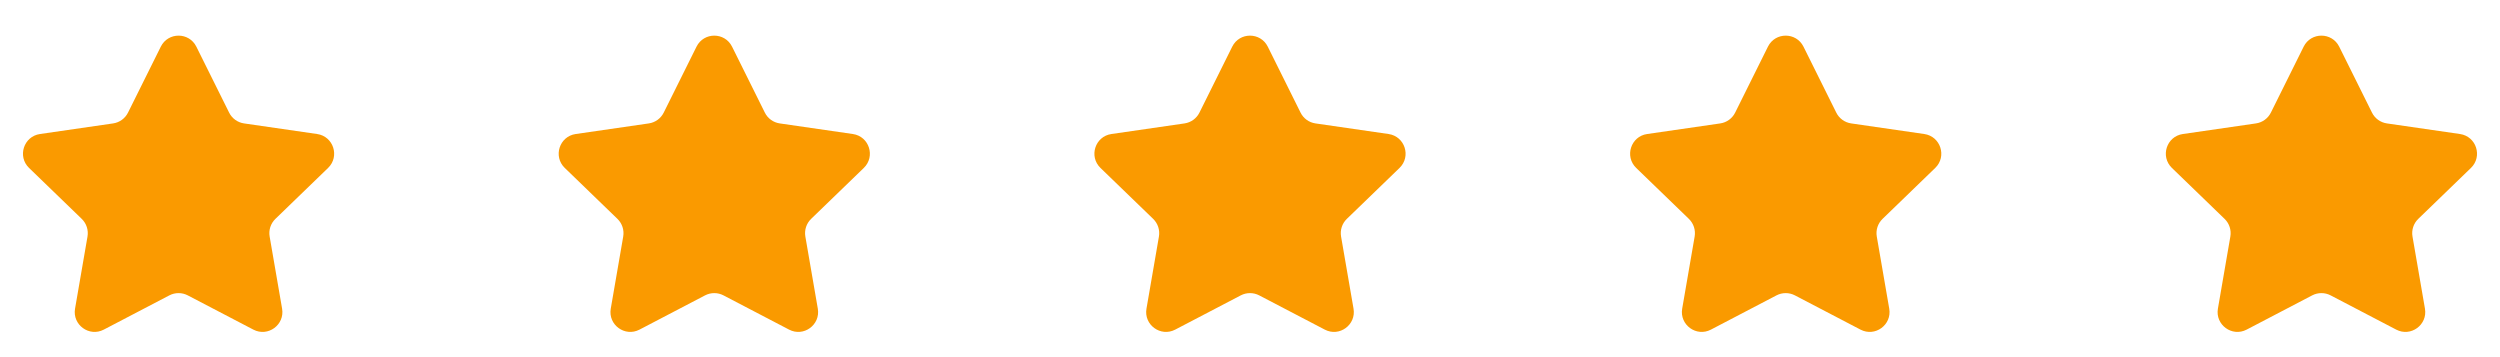 <svg width="112" height="16" viewBox="0 0 112 16" fill="none" xmlns="http://www.w3.org/2000/svg">
<g clip-path="url(#clip0_34350_99668)">
<path d="M7.204 2.09C7.531 1.432 8.469 1.432 8.796 2.09L10.265 5.045C10.394 5.306 10.644 5.487 10.933 5.529L14.209 6.004C14.939 6.11 15.229 7.009 14.699 7.523L12.338 9.806C12.126 10.011 12.03 10.307 12.08 10.597L12.638 13.828C12.763 14.553 12.003 15.108 11.351 14.767L8.411 13.232C8.154 13.098 7.846 13.098 7.588 13.232L4.649 14.767C3.997 15.108 3.237 14.553 3.362 13.828L3.92 10.597C3.97 10.307 3.873 10.011 3.662 9.806L1.301 7.523C0.77 7.009 1.061 6.11 1.791 6.004L5.067 5.529C5.356 5.487 5.605 5.306 5.735 5.045L7.204 2.09Z" fill="#FA9A00"/>
</g>
<g clip-path="url(#clip1_34350_99668)">
<path d="M31.204 2.09C31.531 1.432 32.469 1.432 32.796 2.09L34.265 5.045C34.394 5.306 34.644 5.487 34.933 5.529L38.209 6.004C38.939 6.11 39.23 7.009 38.699 7.523L36.338 9.806C36.126 10.011 36.03 10.307 36.08 10.597L36.638 13.828C36.763 14.553 36.003 15.108 35.351 14.767L32.411 13.232C32.154 13.098 31.846 13.098 31.588 13.232L28.649 14.767C27.997 15.108 27.236 14.553 27.362 13.828L27.92 10.597C27.97 10.307 27.873 10.011 27.662 9.806L25.301 7.523C24.77 7.009 25.061 6.11 25.791 6.004L29.067 5.529C29.356 5.487 29.605 5.306 29.735 5.045L31.204 2.09Z" fill="#FA9A00"/>
</g>
<g clip-path="url(#clip2_34350_99668)">
<path d="M55.204 2.09C55.531 1.432 56.469 1.432 56.796 2.09L58.265 5.045C58.394 5.306 58.644 5.487 58.933 5.529L62.209 6.004C62.939 6.11 63.23 7.009 62.699 7.523L60.338 9.806C60.126 10.011 60.03 10.307 60.08 10.597L60.638 13.828C60.763 14.553 60.003 15.108 59.351 14.767L56.411 13.232C56.154 13.098 55.846 13.098 55.588 13.232L52.649 14.767C51.997 15.108 51.236 14.553 51.362 13.828L51.92 10.597C51.97 10.307 51.873 10.011 51.662 9.806L49.301 7.523C48.77 7.009 49.061 6.11 49.791 6.004L53.067 5.529C53.356 5.487 53.605 5.306 53.735 5.045L55.204 2.09Z" fill="#FA9A00"/>
</g>
<g clip-path="url(#clip3_34350_99668)">
<path d="M79.204 2.09C79.531 1.432 80.469 1.432 80.796 2.09L82.265 5.045C82.394 5.306 82.644 5.487 82.933 5.529L86.209 6.004C86.939 6.11 87.23 7.009 86.699 7.523L84.338 9.806C84.126 10.011 84.03 10.307 84.08 10.597L84.638 13.828C84.763 14.553 84.003 15.108 83.351 14.767L80.411 13.232C80.154 13.098 79.846 13.098 79.588 13.232L76.649 14.767C75.997 15.108 75.237 14.553 75.362 13.828L75.92 10.597C75.97 10.307 75.873 10.011 75.662 9.806L73.301 7.523C72.77 7.009 73.061 6.11 73.791 6.004L77.067 5.529C77.356 5.487 77.605 5.306 77.735 5.045L79.204 2.09Z" fill="#FA9A00"/>
</g>
<g clip-path="url(#clip4_34350_99668)">
<path d="M103.204 2.09C103.531 1.432 104.469 1.432 104.796 2.09L106.265 5.045C106.394 5.306 106.644 5.487 106.933 5.529L110.208 6.004C110.939 6.11 111.23 7.009 110.699 7.523L108.338 9.806C108.126 10.011 108.03 10.307 108.08 10.597L108.638 13.828C108.763 14.553 108.003 15.108 107.351 14.767L104.411 13.232C104.154 13.098 103.846 13.098 103.588 13.232L100.649 14.767C99.997 15.108 99.237 14.553 99.362 13.828L99.92 10.597C99.97 10.307 99.873 10.011 99.662 9.806L97.301 7.523C96.77 7.009 97.061 6.11 97.791 6.004L101.067 5.529C101.356 5.487 101.605 5.306 101.735 5.045L103.204 2.09Z" fill="#FA9A00"/>
</g>
<defs>
<clipPath id="clip0_34350_99668">
<rect width="16" height="16" fill="white"/>
</clipPath>
<clipPath id="clip1_34350_99668">
<rect width="16" height="16" fill="white" transform="translate(24)"/>
</clipPath>
<clipPath id="clip2_34350_99668">
<rect width="16" height="16" fill="white" transform="translate(48)"/>
</clipPath>
<clipPath id="clip3_34350_99668">
<rect width="16" height="16" fill="white" transform="translate(72)"/>
</clipPath>
<clipPath id="clip4_34350_99668">
<rect width="16" height="16" fill="white" transform="translate(96)"/>
</clipPath>
</defs>
</svg>
